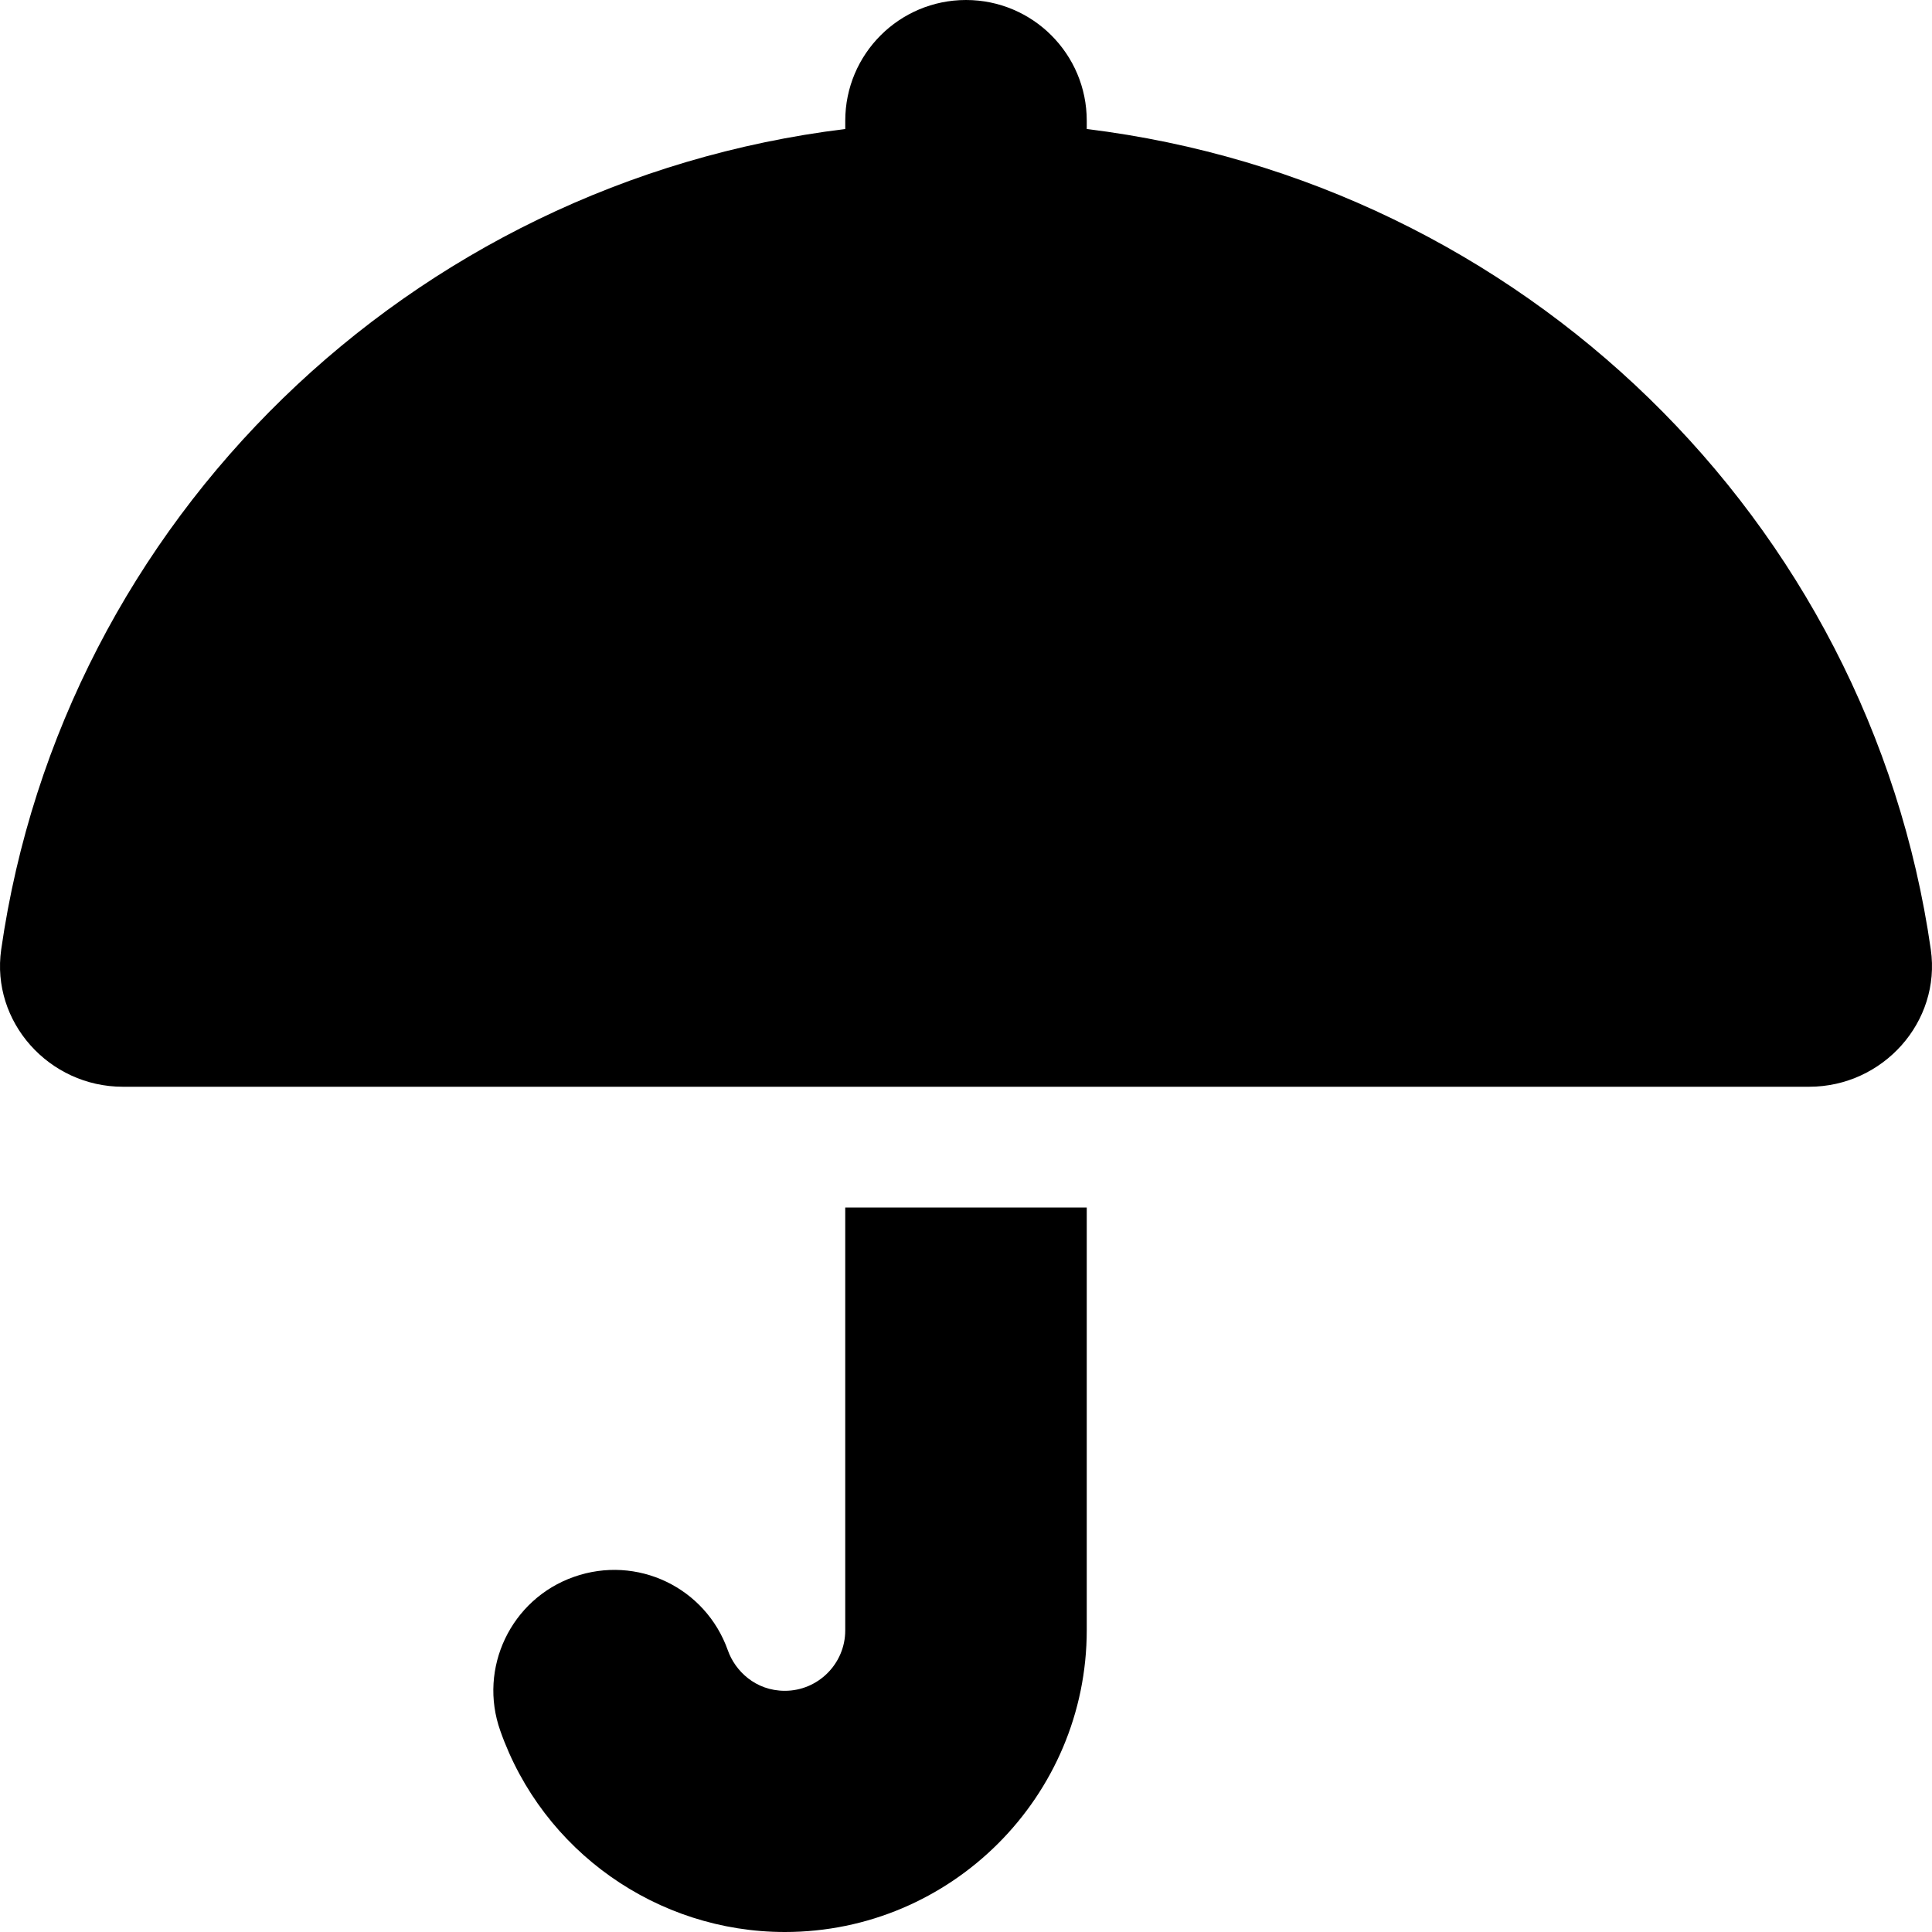 <svg xmlns="http://www.w3.org/2000/svg" viewBox="0 0 512 512"><!-- Font Awesome Pro 6.0.0-alpha2 by @fontawesome - https://fontawesome.com License - https://fontawesome.com/license (Commercial License) --><path d="M288.001 34.188V32C288.001 14.326 273.675 0 256.001 0S224.001 14.326 224.001 32V34.188C108.553 48.361 16.651 137.828 0.319 251.625C-2.435 270.812 13.003 288 32.555 288H479.446C498.999 288 514.436 270.812 511.682 251.625C495.35 137.828 403.448 48.361 288.001 34.188ZM223.997 432.078C223.997 440.893 216.809 448.082 207.997 448.082C200.182 448.082 194.807 442.768 192.901 437.393C186.995 420.67 168.805 411.98 152.087 417.889C135.397 423.764 126.678 442.08 132.585 458.678C143.805 490.59 174.182 512 207.997 512C252.093 512 288.001 476.086 288.001 431.984V320H223.997V432.078Z"/></svg>
